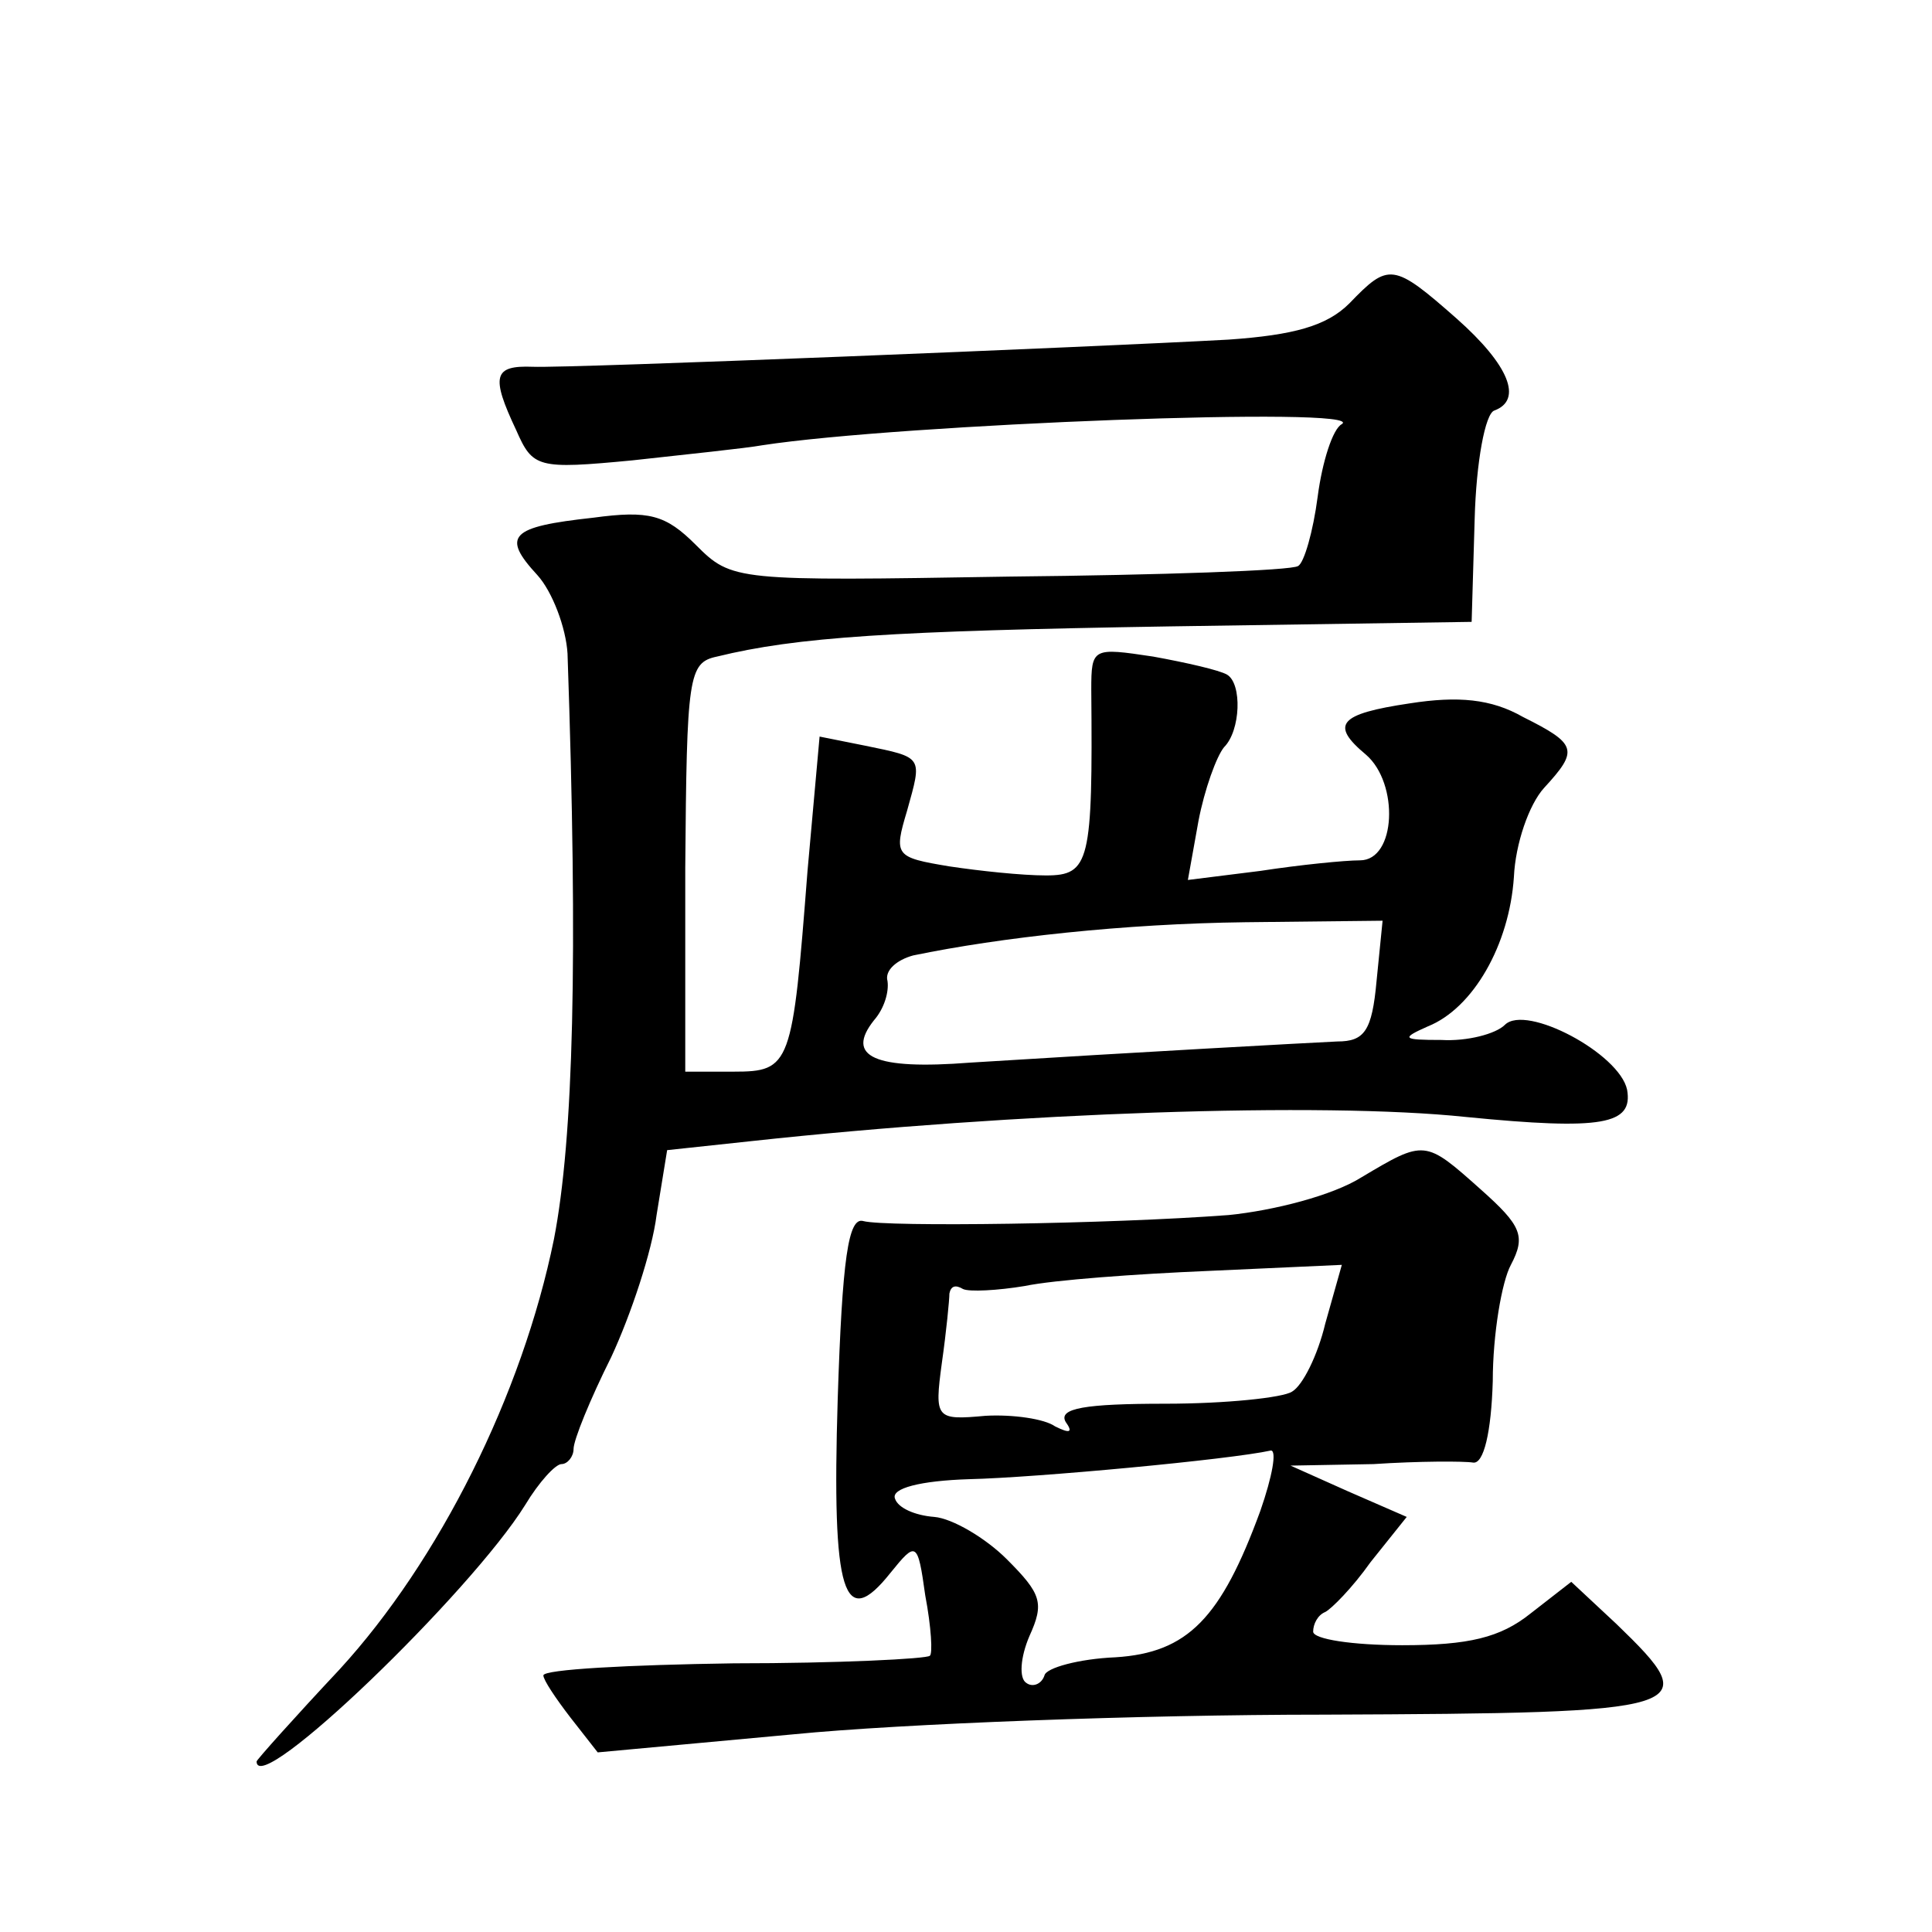 <?xml version="1.0" standalone="no"?>
<!DOCTYPE svg PUBLIC "-//W3C//DTD SVG 20010904//EN"
 "http://www.w3.org/TR/2001/REC-SVG-20010904/DTD/svg10.dtd">
<svg version="1.0" xmlns="http://www.w3.org/2000/svg"
 width="128pt" height="128pt" viewBox="0 0 128 128"
 preserveAspectRatio="xMidYMid meet">
<g transform="translate(0,128) scale(0.1,-0.1)"
fill="#0" stroke="none">
<path d="M894 1079 c-15 -15 -37 -21 -80 -24 -91 -5 -436 -19 -461 -18 -26 1 -28
-6 -11 -42 11 -25 14 -26 77 -20 36 4 75 8 86 10 91 14 402 26 384 14 -6 -3 -13
-25 -16 -48 -3 -23 -9 -44 -13 -46 -4 -3 -91 -6 -191 -7 -182 -3 -184 -3 -208 21
-20 20 -31 23 -68 18 -55 -6 -61 -12 -37 -38 10 -11 19 -35 20 -52 7 -202 4 -321
-9 -388 -21 -103 -76 -213 -142 -285 -30 -32 -55 -60 -55 -61 0 -25 142 112 178
170 9 15 20 27 24 27 4 0 8 5 8 10 0 6 11 33 25 61 13 28 27 70 30 94 l7 43 56
6 c175 19 378 26 473 16 91 -9 111 -5 107 18 -5 24 -67 57 -81 43 -6 -6 -25 -11
-42 -10 -26 0 -27 1 -9 9 30 12 54 54 57 99 1 22 10 48 20 59 23 25 22 29 -14 47
-21 12 -43 14 -75 9 -47 -7 -53 -14 -29 -34 22 -19 20 -70 -4 -70 -10 0 -40 -3
-66 -7 l-48 -6 7 39 c4 21 12 43 17 49 11 11 12 42 2 48 -5 3 -27 8 -49 12 -40
6 -41 6 -41 -22 1 -114 -1 -123 -30 -123 -16 0 -44 3 -64 6 -36 6 -37 7 -28 37
10 36 11 35 -28 43 l-30 6 -8 -89 c-10 -129 -11 -133 -49 -133 l-32 0 0 135 c1
127 2 136 21 140 53 13 116 17 300 20 l200 3 2 68 c1 38 7 70 13 72 19 7 10 30
-25 61 -42 37 -45 37 -71 10z m18 -449 c-3 -33 -8 -40 -26 -40 -21 -1 -131 -7 -243
-14 -64 -5 -83 4 -64 28 7 8 10 19 9 26 -2 7 6 14 17 17 58 12 140 21 220 22 l91
1 -4 -40z M902 500 c-19 -12 -58 -22 -88 -25 -79 -6 -227 -8 -242 -4 -10 3 -14
-25 -17 -118 -4 -130 4 -154 35 -115 17 21 18 21 23 -15 4 -21 5 -39 3 -40 -2 -2
-60 -5 -130 -5 -69 -1 -126 -4 -126 -8 0 -3 8 -15 18 -28 l18 -23 130 12 c71 7
229 13 351 13 247 1 253 3 194 60 l-30 28 -27 -21 c-20 -16 -41 -21 -85 -21 -33
0 -59 4 -59 9 0 5 3 11 8 13 4 2 18 16 30 33 l24 30 -39 17 -38 17 55 1 c30 2 60
2 66 1 7 -1 12 20 13 54 0 31 6 66 12 77 10 19 7 26 -20 50 -37 33 -37 33 -79 8z
m-24 -97 c-5 -21 -15 -41 -22 -45 -6 -4 -44 -8 -84 -8 -53 0 -71 -3 -66 -12 5 -7
3 -8 -7 -3 -7 5 -28 8 -46 7 -33 -3 -34 -2 -29 35 3 21 5 42 5 46 1 5 4 6 9 3 4
-2 23 -1 41 2 19 4 74 8 122 10 l88 4 -11 -39z m-43 -124 c-26 -71 -48 -94 -96
-97 -24 -1 -46 -7 -47 -12 -2 -6 -8 -8 -12 -5 -5 3 -4 17 2 31 10 22 8 28 -15 51
-14 14 -36 27 -48 28 -13 1 -24 6 -26 12 -3 7 17 12 49 13 44 1 173 13 200 19 4
0 1 -17 -7 -40z"/>
</g>
</svg>
